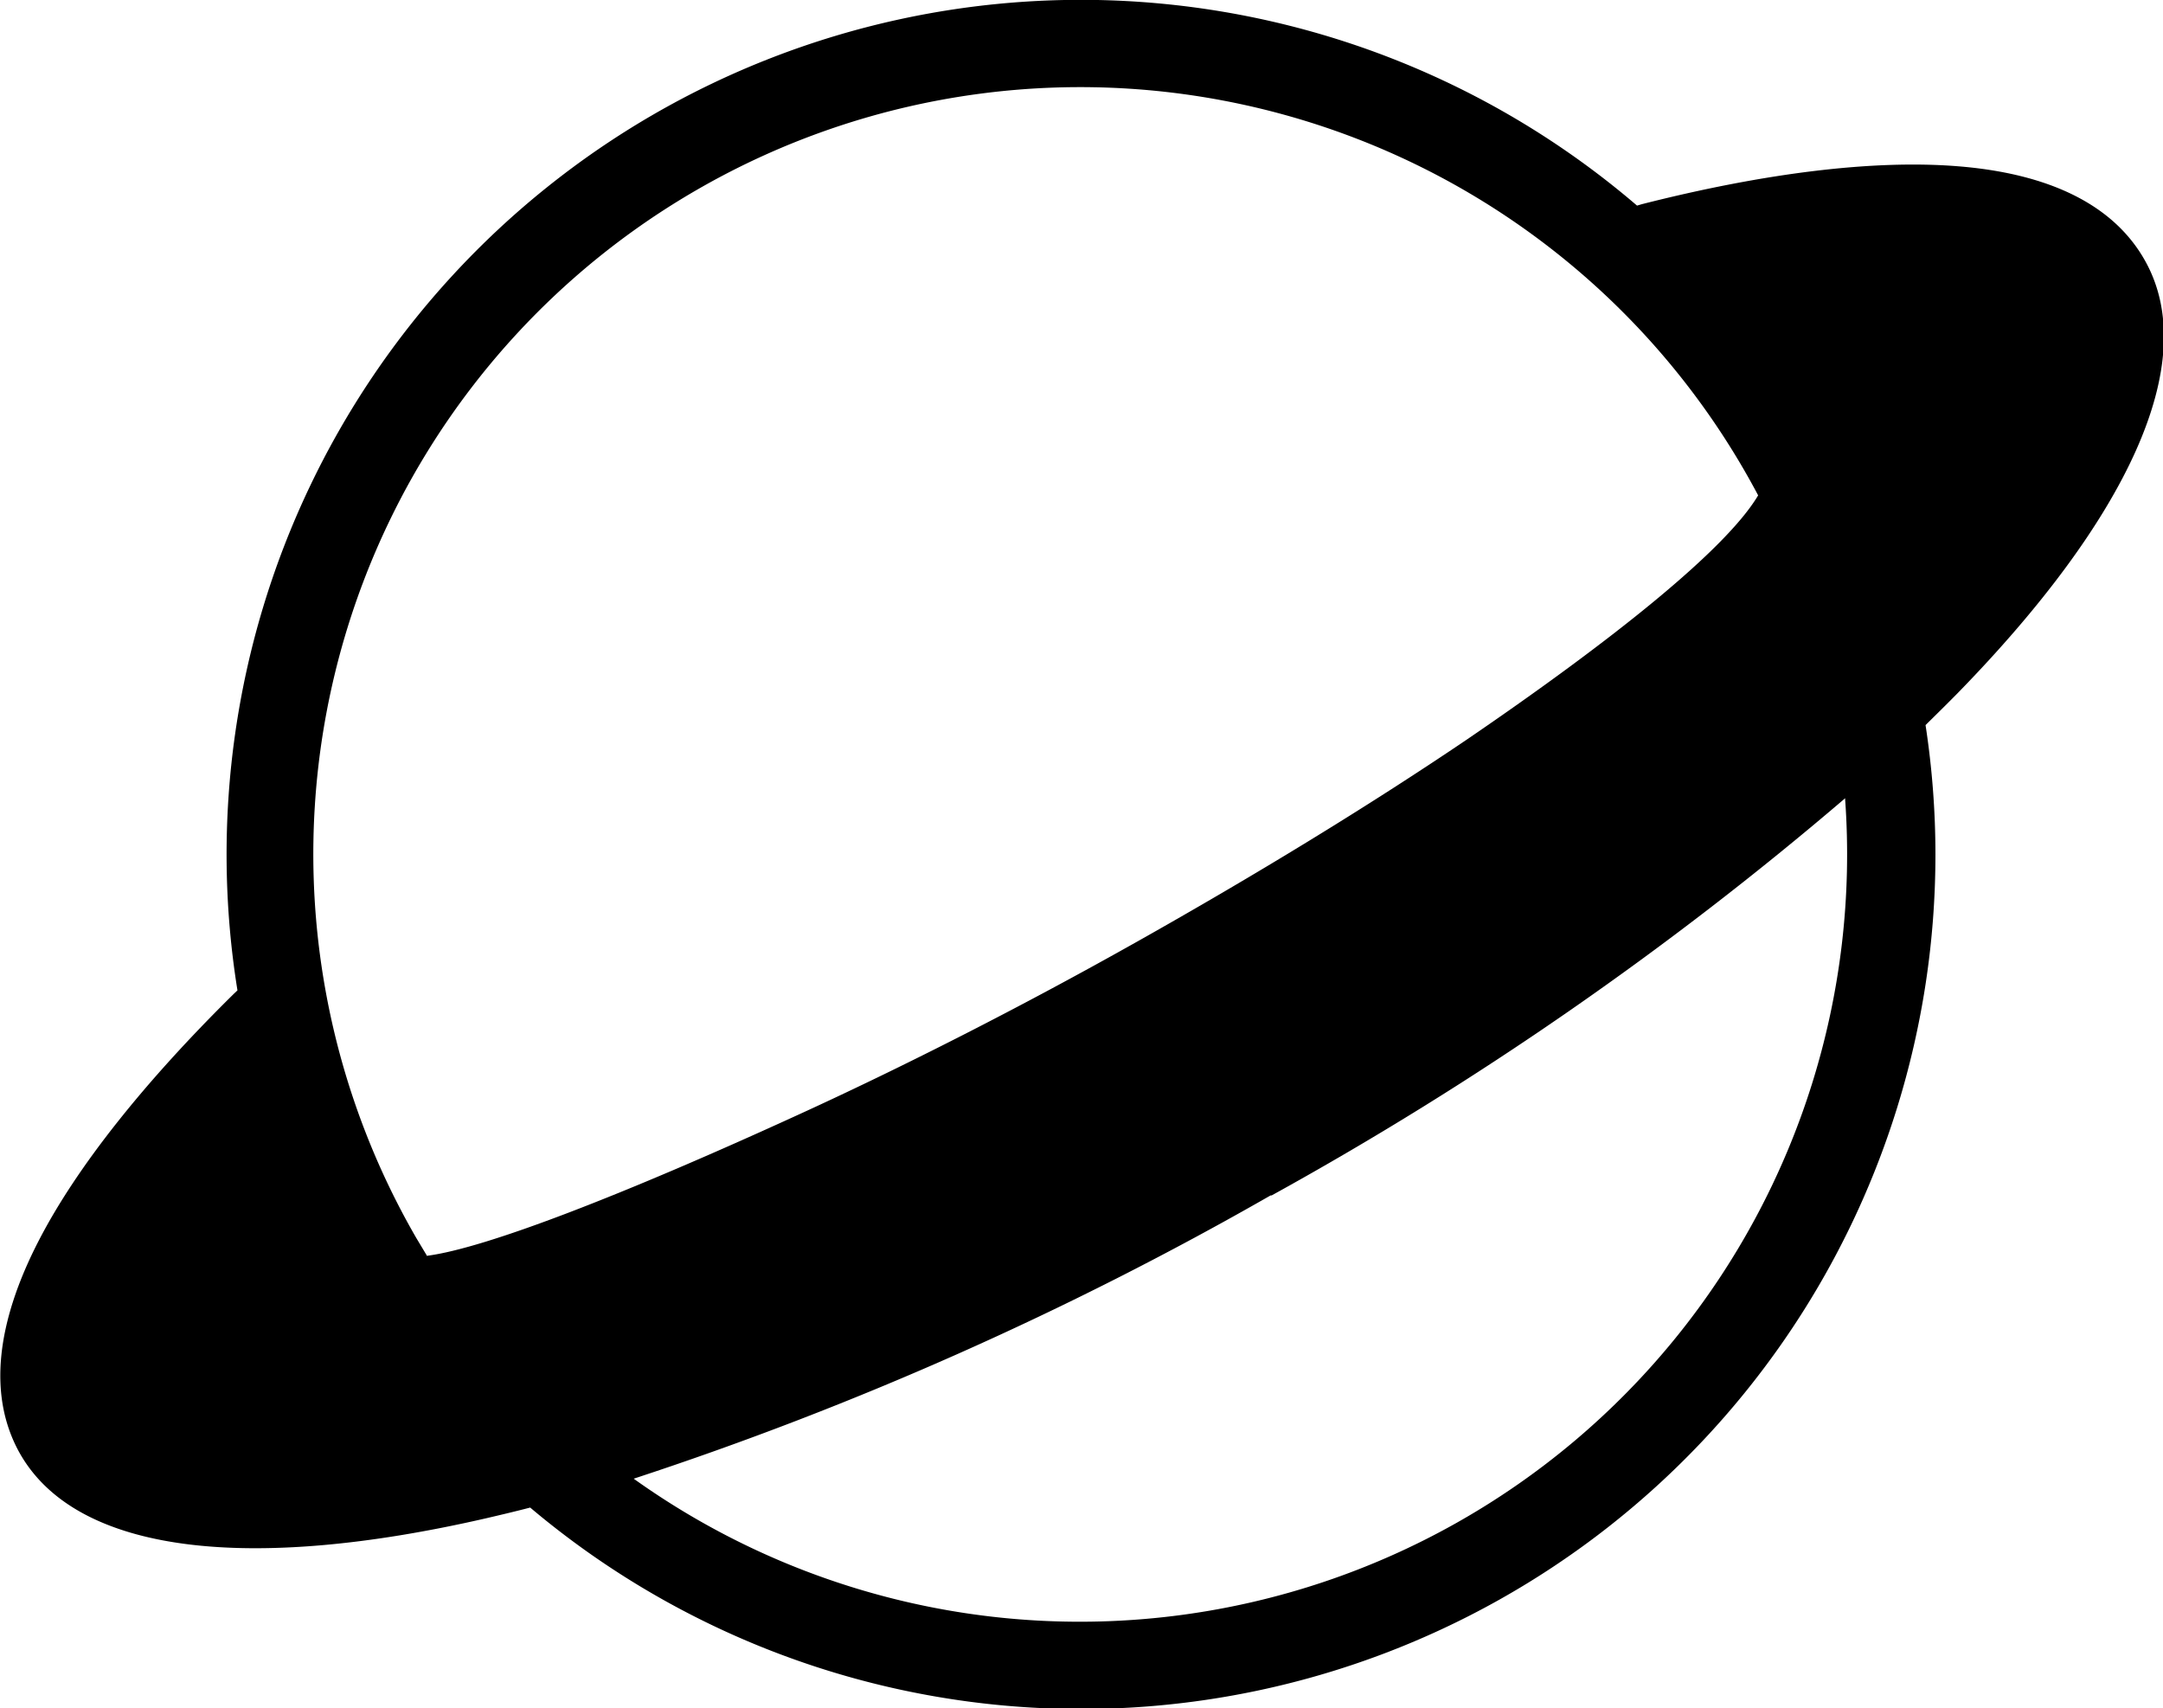 <svg id="Layer_1" data-name="Layer 1" xmlns="http://www.w3.org/2000/svg" viewBox="0 0 122.88 97.05"><title>planet-saturn-space</title><path d="M37.11,6.51A48.54,48.54,0,0,1,93,11.68l.27-.08c7-1.78,13.15-2.53,17.89-2.16,5.17.4,8.9,2.15,10.7,5.37,3.25,5.79-1.07,14.76-10.66,24.58-.58.59-1.19,1.19-1.81,1.8A48.53,48.53,0,0,1,30.12,85.64c-.85.22-1.69.42-2.51.61-13.36,3.07-23.25,2.07-26.5-3.72l0,0c-1.81-3.25-1.32-7.39,1.1-12.07,2.17-4.2,6-9,11.07-14l.21-.2A48.56,48.56,0,0,1,37.11,6.51Zm67.72,38.83A195.18,195.18,0,0,1,72.24,67.91l-.06,0A195.65,195.65,0,0,1,36,84a43.59,43.59,0,0,0,68.82-38.62Zm-80.59,26c3.39-.43,11.31-3.54,20.77-7.86,6.22-2.83,13-6.28,19.61-10s13-7.61,18.67-11.44c8.34-5.69,14.77-10.83,16.59-13.9q-.37-.7-.78-1.41A43.57,43.57,0,0,0,23.64,70.31l.6,1Z"/></svg>